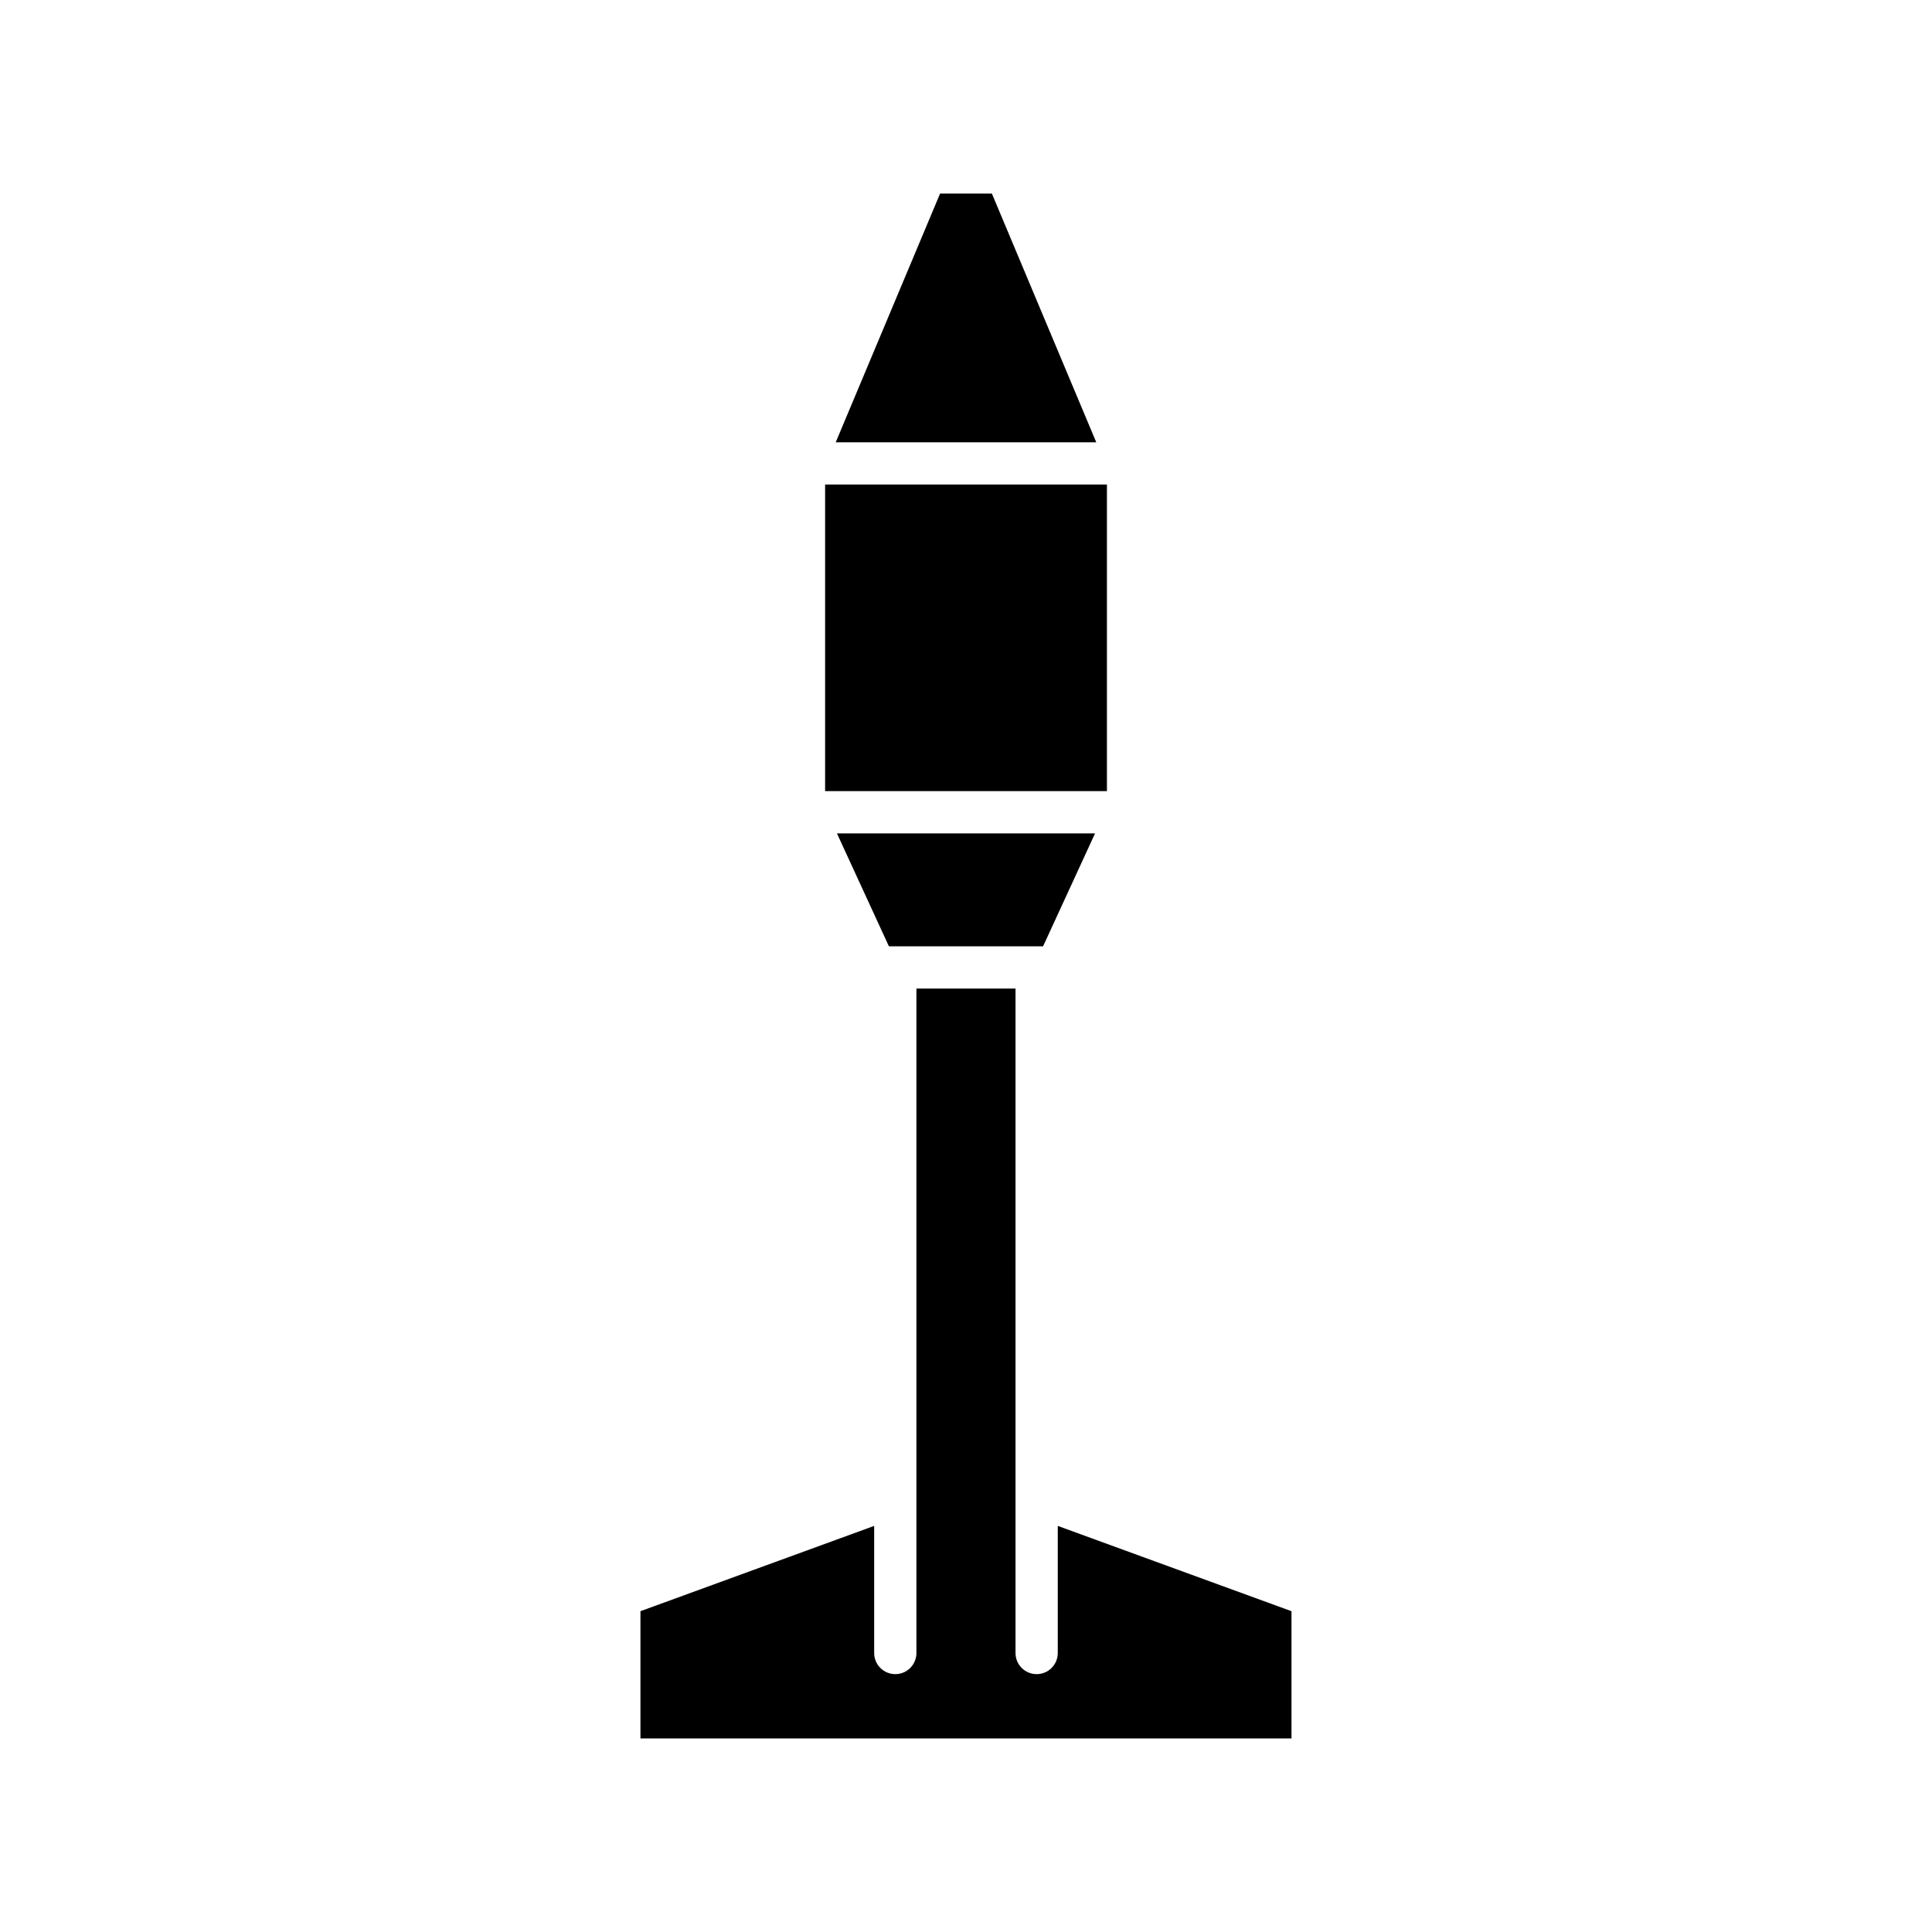 <?xml version="1.0" encoding="UTF-8"?>
<!-- Uploaded to: ICON Repo, www.svgrepo.com, Generator: ICON Repo Mixer Tools -->
<svg fill="#000000" width="800px" height="800px" version="1.1" viewBox="144 144 512 512" xmlns="http://www.w3.org/2000/svg">
 <g>
  <path d="m406.86 195.3h-13.73l-27.656 65.914h69.047z"/>
  <path d="m362.66 272.41h74.688v81.246h-74.688z"/>
  <path d="m381.27 394.79h39.152l13.781-29.938h-68.406l13.777 29.938z"/>
  <path d="m424.32 548.38v33.684c0 3.094-2.504 5.598-5.598 5.598s-5.598-2.504-5.598-5.598v-176.08h-26.262v176.08c0 3.094-2.504 5.598-5.598 5.598s-5.598-2.504-5.598-5.598v-33.684l-61.938 22.602v33.723h172.53v-33.723z"/>
 </g>
</svg>